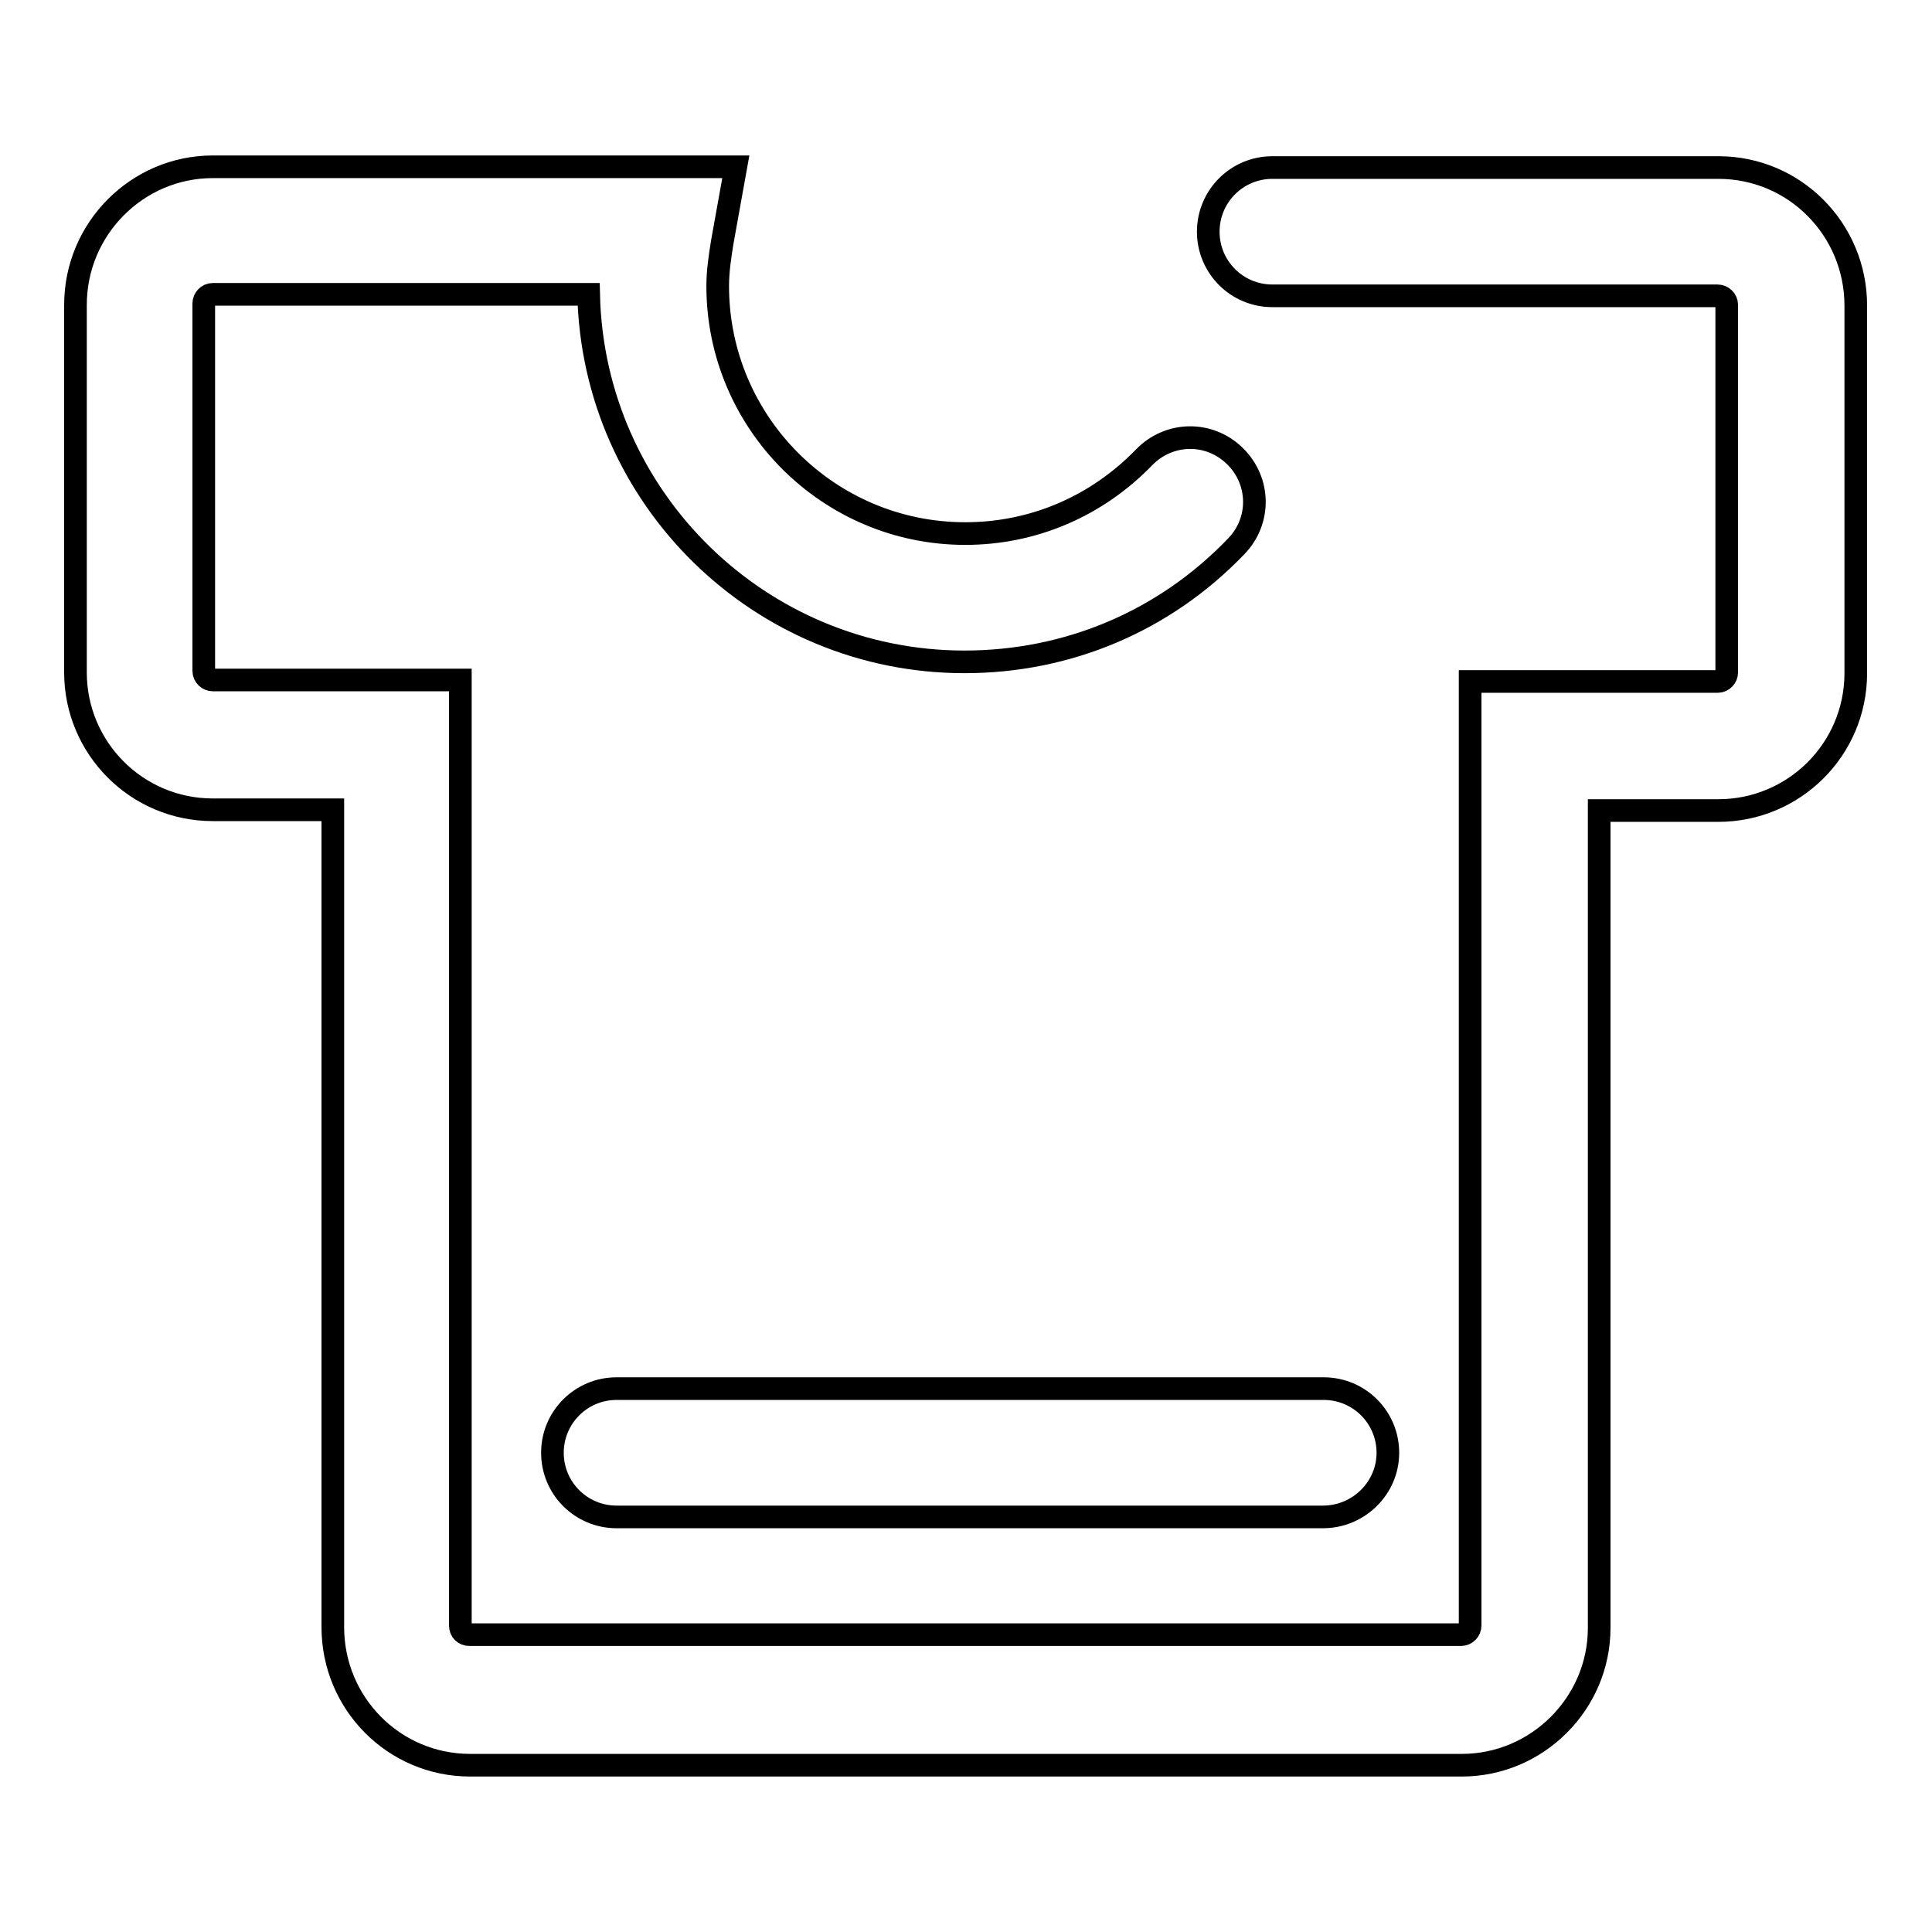 <?xml version="1.0" encoding="utf-8"?>
<!-- Svg Vector Icons : http://www.onlinewebfonts.com/icon -->
<!DOCTYPE svg PUBLIC "-//W3C//DTD SVG 1.1//EN" "http://www.w3.org/Graphics/SVG/1.1/DTD/svg11.dtd">
<svg version="1.1" xmlns="http://www.w3.org/2000/svg" xmlns:xlink="http://www.w3.org/1999/xlink" x="0px" y="0px" viewBox="0 0 256 256" enable-background="new 0 0 256 256" xml:space="preserve">
<g><g><path stroke-width="3" fill-opacity="0" stroke="#000000"  d="M193.7,233.9H62.3c-10.1,0-18.2-8.2-18.2-18.3V107.3H28.2c-10.1,0-18.2-8.2-18.2-18.2V40.4c0-10.1,8.2-18.3,18.2-18.3h69.3l-1.8,10c-0.3,1.9-0.6,3.8-0.6,5.8c0,18.1,14.7,32.8,32.8,32.8c9,0,17.4-3.6,23.7-10.1c3.3-3.4,8.6-3.5,12-0.2c3.4,3.3,3.5,8.6,0.2,12c-9.5,9.9-22.3,15.3-36,15.3c-27.1,0-49.2-21.7-49.8-48.7H28.2c-0.7,0-1.2,0.6-1.2,1.2v48.7c0,0.7,0.6,1.2,1.2,1.2h32.8v125.3c0,0.7,0.5,1.2,1.2,1.2h131.4c0.7,0,1.2-0.6,1.2-1.2V90.3h32.8c0.7,0,1.2-0.6,1.2-1.2V40.4c0-0.7-0.6-1.2-1.2-1.2h-59c-4.7,0-8.5-3.8-8.5-8.5c0-4.7,3.8-8.5,8.5-8.5h59.1c10.1,0,18.2,8.2,18.2,18.3v48.7c0,10.1-8.2,18.2-18.2,18.2h-15.8v108.3C211.9,225.7,203.7,233.9,193.7,233.9z"/><path stroke-width="3" fill-opacity="0" stroke="#000000"  d="M175.3,201H81.7c-4.7,0-8.5-3.8-8.5-8.5c0-4.7,3.8-8.5,8.5-8.5h93.7c4.7,0,8.5,3.8,8.5,8.5C183.9,197.2,180,201,175.3,201z"/></g></g>
</svg>